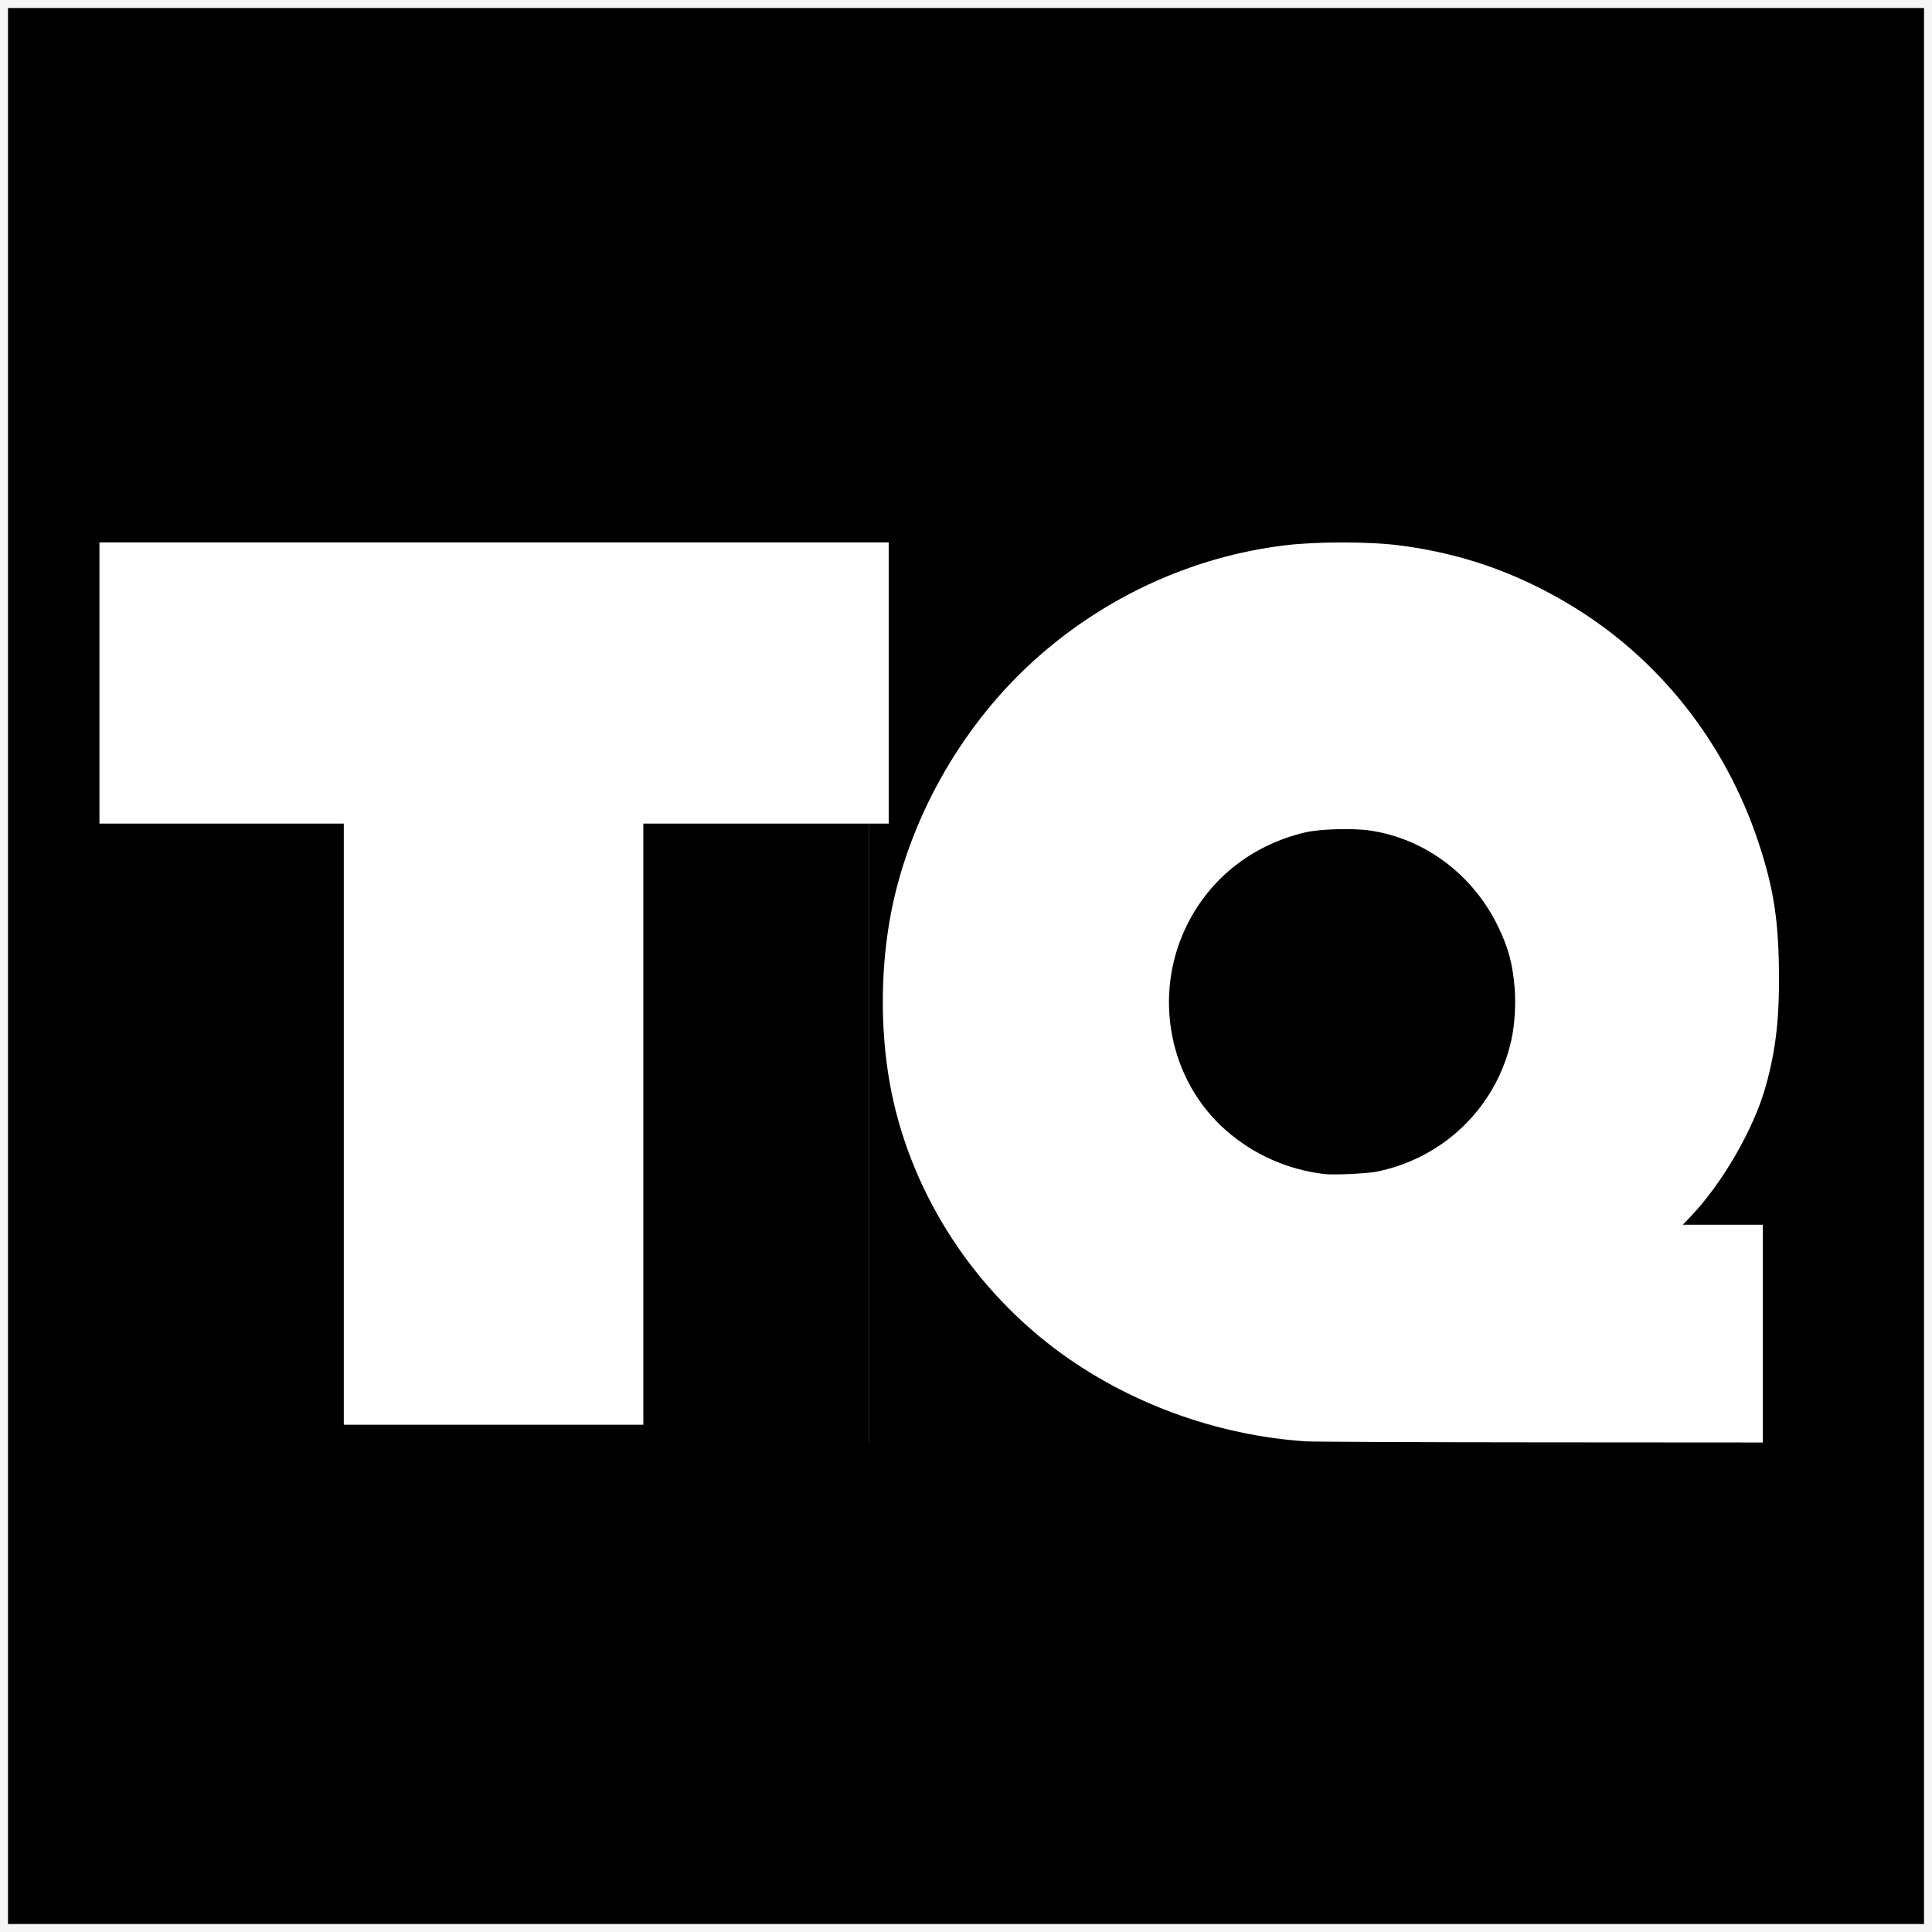 <svg xmlns="http://www.w3.org/2000/svg" xml:space="preserve" id="svg4754" version="1.1" viewBox="0 0 200 200" height="200mm" width="200mm"><rect x="0" y="0" width="200" height="200" fill="#808080" stroke="none"/><defs id="defs4751"></defs><g id="layer1"><rect y="0.414" x="0.414" height="199.173" width="199.173" id="rect4882" style="fill:#000000;fill-opacity:1;stroke:#f5f6f7;stroke-width:0.827;stroke-linecap:square"></rect><g style="fill:#ffffff;fill-opacity:1" transform="matrix(0.3,0,0,0.3,10.295,56.152)" id="g6137"><path d="M 429.001,9.6304971e-6 C 421.761,-0.002 414.456,0.339 408.873,1.024 377.715,4.847 348.074,18.226 324.111,39.283 c -25.488,22.398 -44.017,54.294 -50.715,87.302 -3.859,19.016 -4.106,40.971 -0.675,60.065 6.433,35.802 27.094,69.016 56.953,91.554 24.529,18.514 55.716,30.005 86.813,31.987 2.506,0.16 38.965,0.313 81.021,0.341 l 76.464,0.051 V 273.012 235.441 H 560.167 546.362 l 2.658,-2.782 c 11.043,-11.559 21.849,-30.298 25.96,-45.019 3.617,-12.952 4.841,-24.241 4.529,-41.778 -0.294,-16.584 -2.044,-27.196 -6.926,-42.009 C 561.032,68.805 537.905,39.675 507.006,21.253 488.579,10.267 469.837,3.764 448.736,1.036 443.415,0.347 436.24,0.002 429.001,9.6304971e-6 Z M 265.604,6.136 V 310.583 h 0.041 V 158.359 6.136 Z M 426.814,98.965 c 4.236,-0.126 8.589,0.009 11.594,0.45 19.056,2.797 35.695,15.321 44.332,33.368 3.436,7.18 4.88,12.549 5.575,20.725 0.495,5.816 0.055,12.905 -1.132,18.256 -5.093,22.967 -23.173,40.637 -46.403,45.351 -3.403,0.691 -14.894,1.216 -18.149,0.829 -12.632,-1.499 -24.346,-6.698 -33.867,-15.033 -19.736,-17.277 -25.389,-46.638 -13.603,-70.658 8.022,-16.35 22.538,-27.804 40.767,-32.168 2.532,-0.606 6.65,-0.994 10.886,-1.121 z" style="fill:#ffffff;stroke-width:0.353;fill-opacity:1" id="path5994"></path><path d="M 0,0 V 48.507 97.014 H 42.157 84.314 V 200.73 304.447 h 51.682 51.682 V 200.73 97.014 h 42.333 42.333 V 48.507 0 H 136.173 Z" style="fill:#ffffff;stroke-width:0.353;fill-opacity:1" id="path5994-0"></path></g></g></svg>
